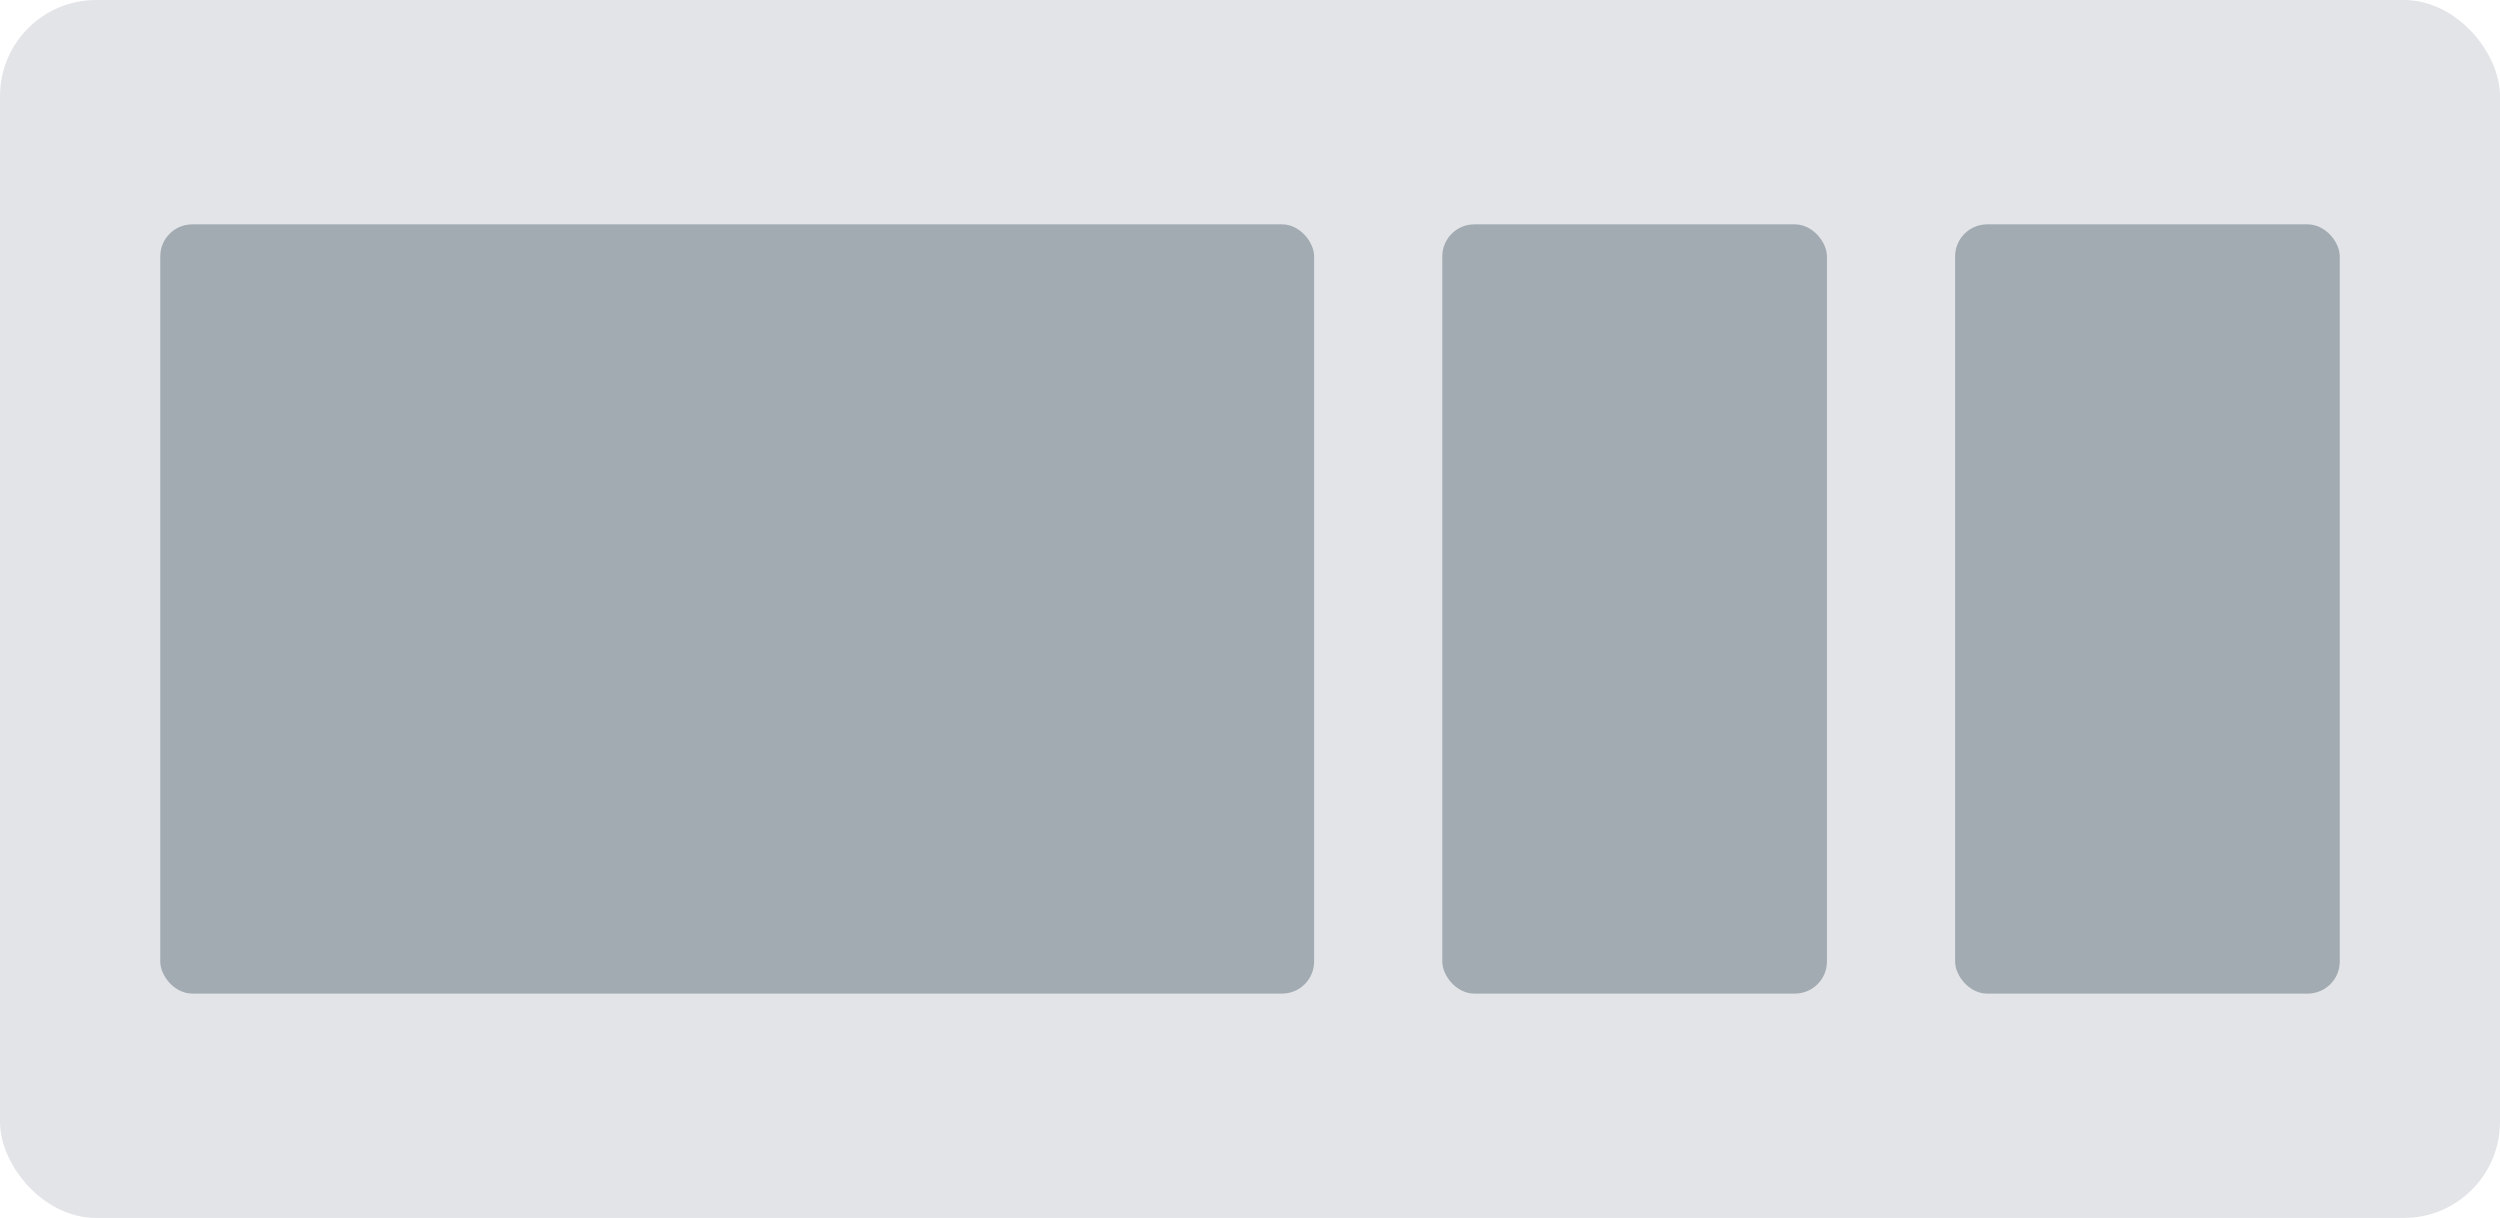 <svg width="78" height="38" fill="none" xmlns="http://www.w3.org/2000/svg"><rect width="78" height="38" rx="3" fill="#E2E4E7"/><rect x="5" y="7" width="36" height="24" rx="1" fill="#A2AAB2"/><rect x="45" y="7" width="12" height="24" rx="1" fill="#A2AAB2"/><rect x="61" y="7" width="12" height="24" rx="1" fill="#A2AAB2"/></svg>